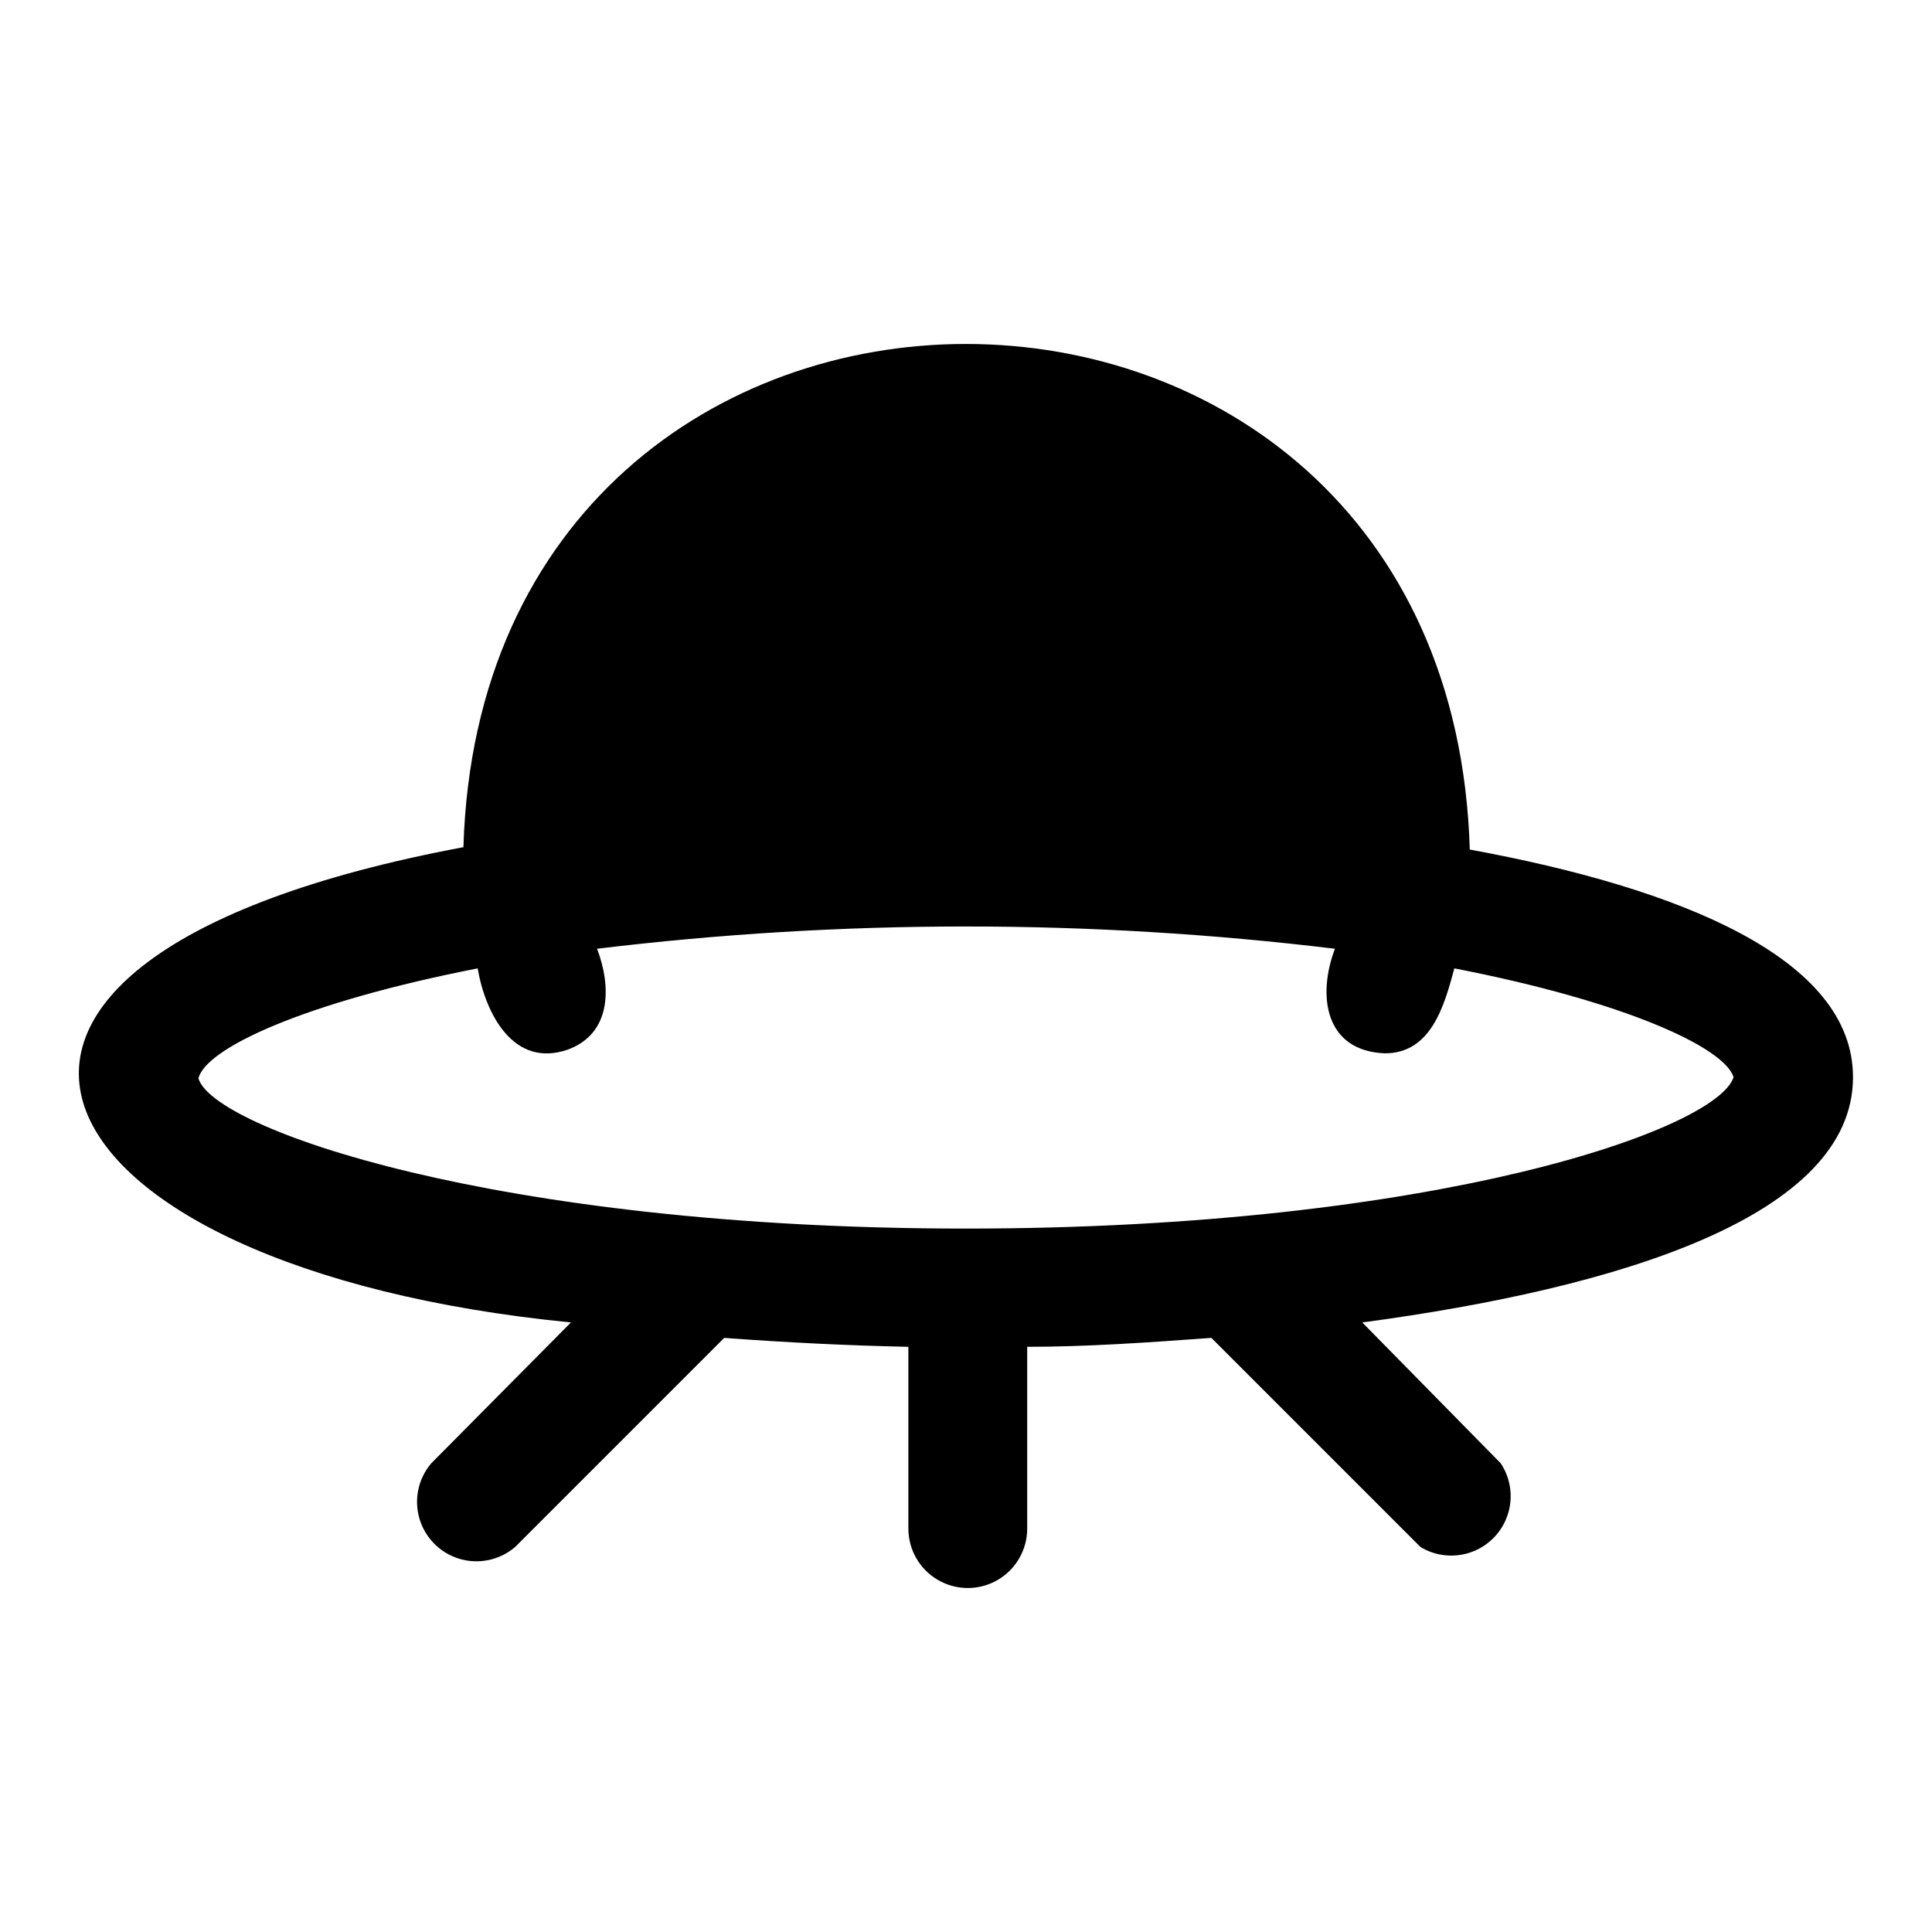 <?xml version="1.0" encoding="UTF-8"?>
<!-- Uploaded to: ICON Repo, www.iconrepo.com, Generator: ICON Repo Mixer Tools -->
<svg fill="#000000" width="800px" height="800px" version="1.1" viewBox="144 144 512 512" xmlns="http://www.w3.org/2000/svg">
 <path d="m635.06 429.44c0-31.488-45.816-50.066-101.55-60.301-5.352-178.54-261.35-178.54-266.7-0.629-159.64 29.914-117.61 111.62 28.496 125.95l-37 37.316c-3.469 4.051-4.652 9.586-3.137 14.703 1.512 5.117 5.516 9.121 10.633 10.633 5.117 1.516 10.652 0.332 14.703-3.137l55.418-55.418c17.004 1.258 33.535 2.047 48.805 2.363v48.176l0.004-0.004c0 5.625 3 10.824 7.871 13.637s10.875 2.812 15.746 0 7.871-8.012 7.871-13.637v-48.176c15.742 0 31.488-1.102 48.805-2.363l55.422 55.422c4.113 2.488 9.141 2.961 13.648 1.281 4.508-1.676 8-5.324 9.48-9.902 1.484-4.574 0.793-9.578-1.875-13.578l-36.684-37.316c68.172-9.129 130.05-28.18 130.05-65.02zm-235.06 40.145c-124.85 0-199.79-26.609-203.41-39.832 2.047-8.031 28.184-20.152 73.996-29.125 2.047 11.965 9.445 26.449 23.773 21.57 11.809-4.25 11.652-16.848 7.871-26.766 64.945-7.871 130.6-7.871 195.54 0-4.723 12.438-2.676 27.078 13.227 27.711 12.281 0 15.742-12.594 18.422-22.516 45.344 8.816 71.477 20.941 73.996 28.812-4.254 13.852-79.039 40.145-203.41 40.145z"/>
</svg>